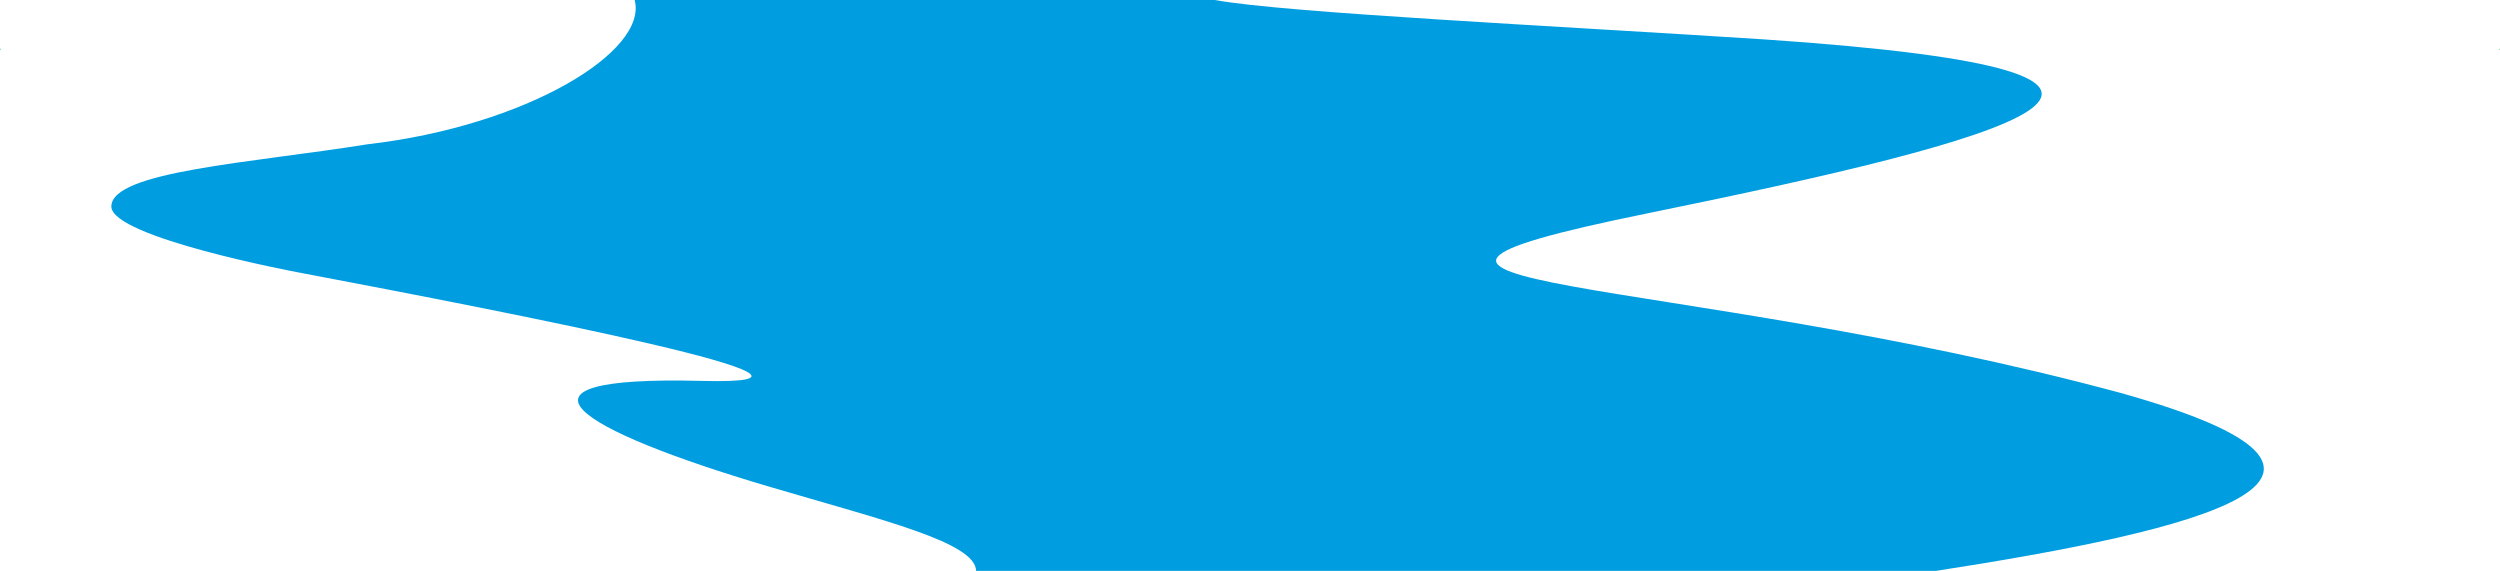 <svg xmlns="http://www.w3.org/2000/svg" width="2499.74" height="570.79" viewBox="0 0 2499.74 570.79"><g id="Ebene_2" data-name="Ebene 2"><g id="Ebene_1-2" data-name="Ebene 1"><g id="Ebene_2-2" data-name="Ebene 2"><g id="Ebene_1-2-2" data-name="Ebene 1-2"><g id="Ebene_2-2-2" data-name="Ebene 2-2"><g id="Ebene_1-2-2-2" data-name="Ebene 1-2-2"><ellipse cx="2499.2" cy="49.18" rx="0.54" ry="0.5" fill="#4bd478"/><ellipse cx="0.54" cy="49.18" rx="0.54" ry="0.5" fill="#4bd478"/></g></g></g></g><g id="Ebene_2-3" data-name="Ebene 2"><g id="Ebene_1-2-3" data-name="Ebene 1-2"><path d="M367.6,144.25c-116.9,18.73-256.26,27-256.26,62.24,0,30.88,186.3,65.76,186.3,65.76C517.23,313.86,885.3,385.56,701.72,380.86c-212.21-5.44-126.22,48.61,67.48,105.78C883.42,520.36,975.37,542.28,976,570.79h960c260.36-40.3,484.09-94.06,184.06-178-452-121.85-851.48-102.22-473.61-179.29,363-74,613.68-140.52,117.44-174.11C1553.79,25.78,1284.42,12.77,1214.58,0h-580C648.39,51.33,526.52,125.85,367.6,144.25Z" fill="#009ee0"/></g></g></g></g></svg>